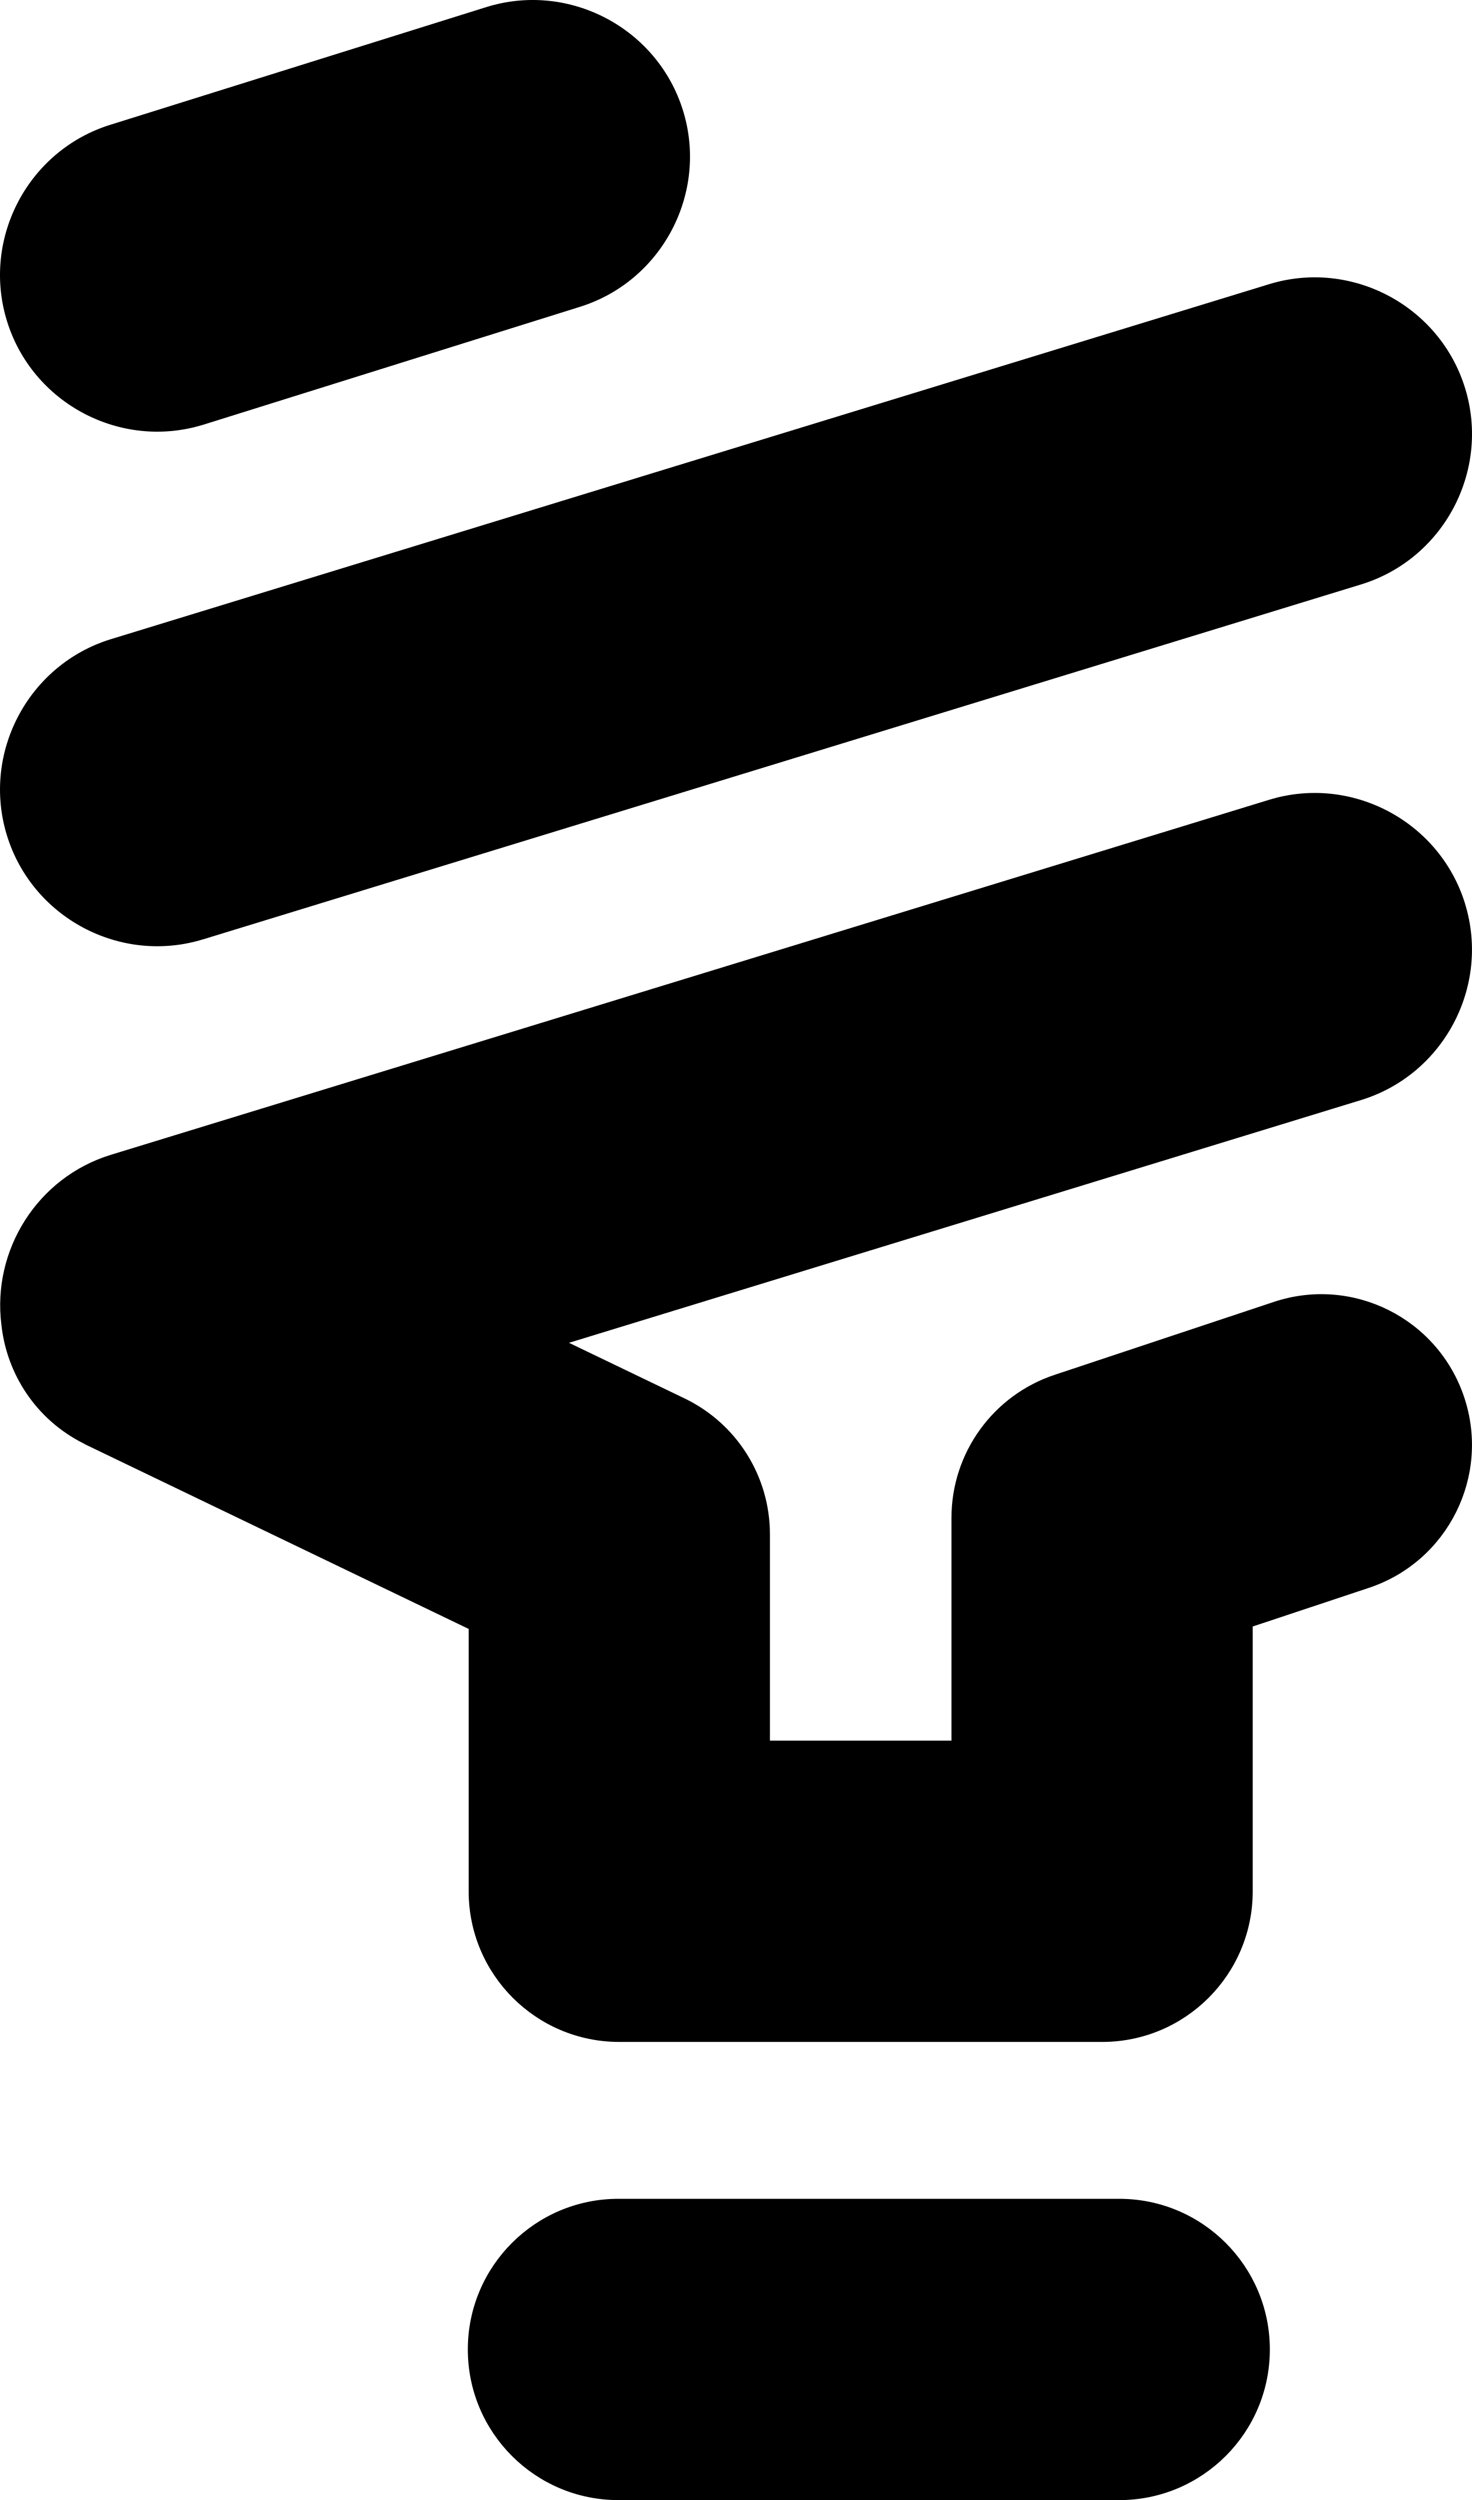 <?xml version="1.0" encoding="UTF-8"?><svg id="a" xmlns="http://www.w3.org/2000/svg" width="1024" height="1738.83" viewBox="0 0 1024 1738.83"><path d="m778.59,1529.27h-348.36c-57.87,0-104.79,46.91-104.79,104.78s46.92,104.78,104.79,104.78h348.36c57.88,0,104.78-46.91,104.78-104.78s-46.91-104.78-104.78-104.78Z"/><path d="m141.18,295.47l261.64-81.88c57.42-17.6,90.01-78.98,72.41-136.4C457.64,19.76,396.25-12.82,338.83,4.77L77.19,86.65C19.76,104.25-12.82,165.63,4.77,223.05c17.6,57.42,78.98,90.01,136.4,72.41Z"/><path d="m141.18,653.35l805.64-246.87c57.42-17.6,90.01-78.98,72.41-136.4-17.6-57.42-78.98-90.01-136.4-72.42L77.19,444.53c-57.42,17.6-90.01,78.98-72.41,136.4,17.6,57.42,78.98,90.01,136.4,72.41Z"/><path d="m1019.23,628.69c-17.6-57.42-78.98-90.01-136.4-72.42L77.19,803.15c-51.35,15.73-82.72,66.48-76.23,118.09,3.63,34.3,24.05,65.99,56.97,82.58.06.03.12.07.18.1.52.26,1,.58,1.53.84l266.39,128.16v182.47c0,57.88,46.92,104.78,104.79,104.78h335.86c57.88,0,104.78-46.91,104.78-104.78v-184.16l80.78-26.86c54.92-18.26,84.63-77.59,66.36-132.51-18.28-54.92-77.59-84.67-132.51-66.36l-152.49,50.72c-42.82,14.24-71.71,54.3-71.71,99.44v154.95h-126.29v-143.57c0-40.27-23.07-76.97-59.36-94.43l-80.41-38.68,550.97-168.83c57.42-17.6,90.01-78.98,72.41-136.4Z"/></svg>